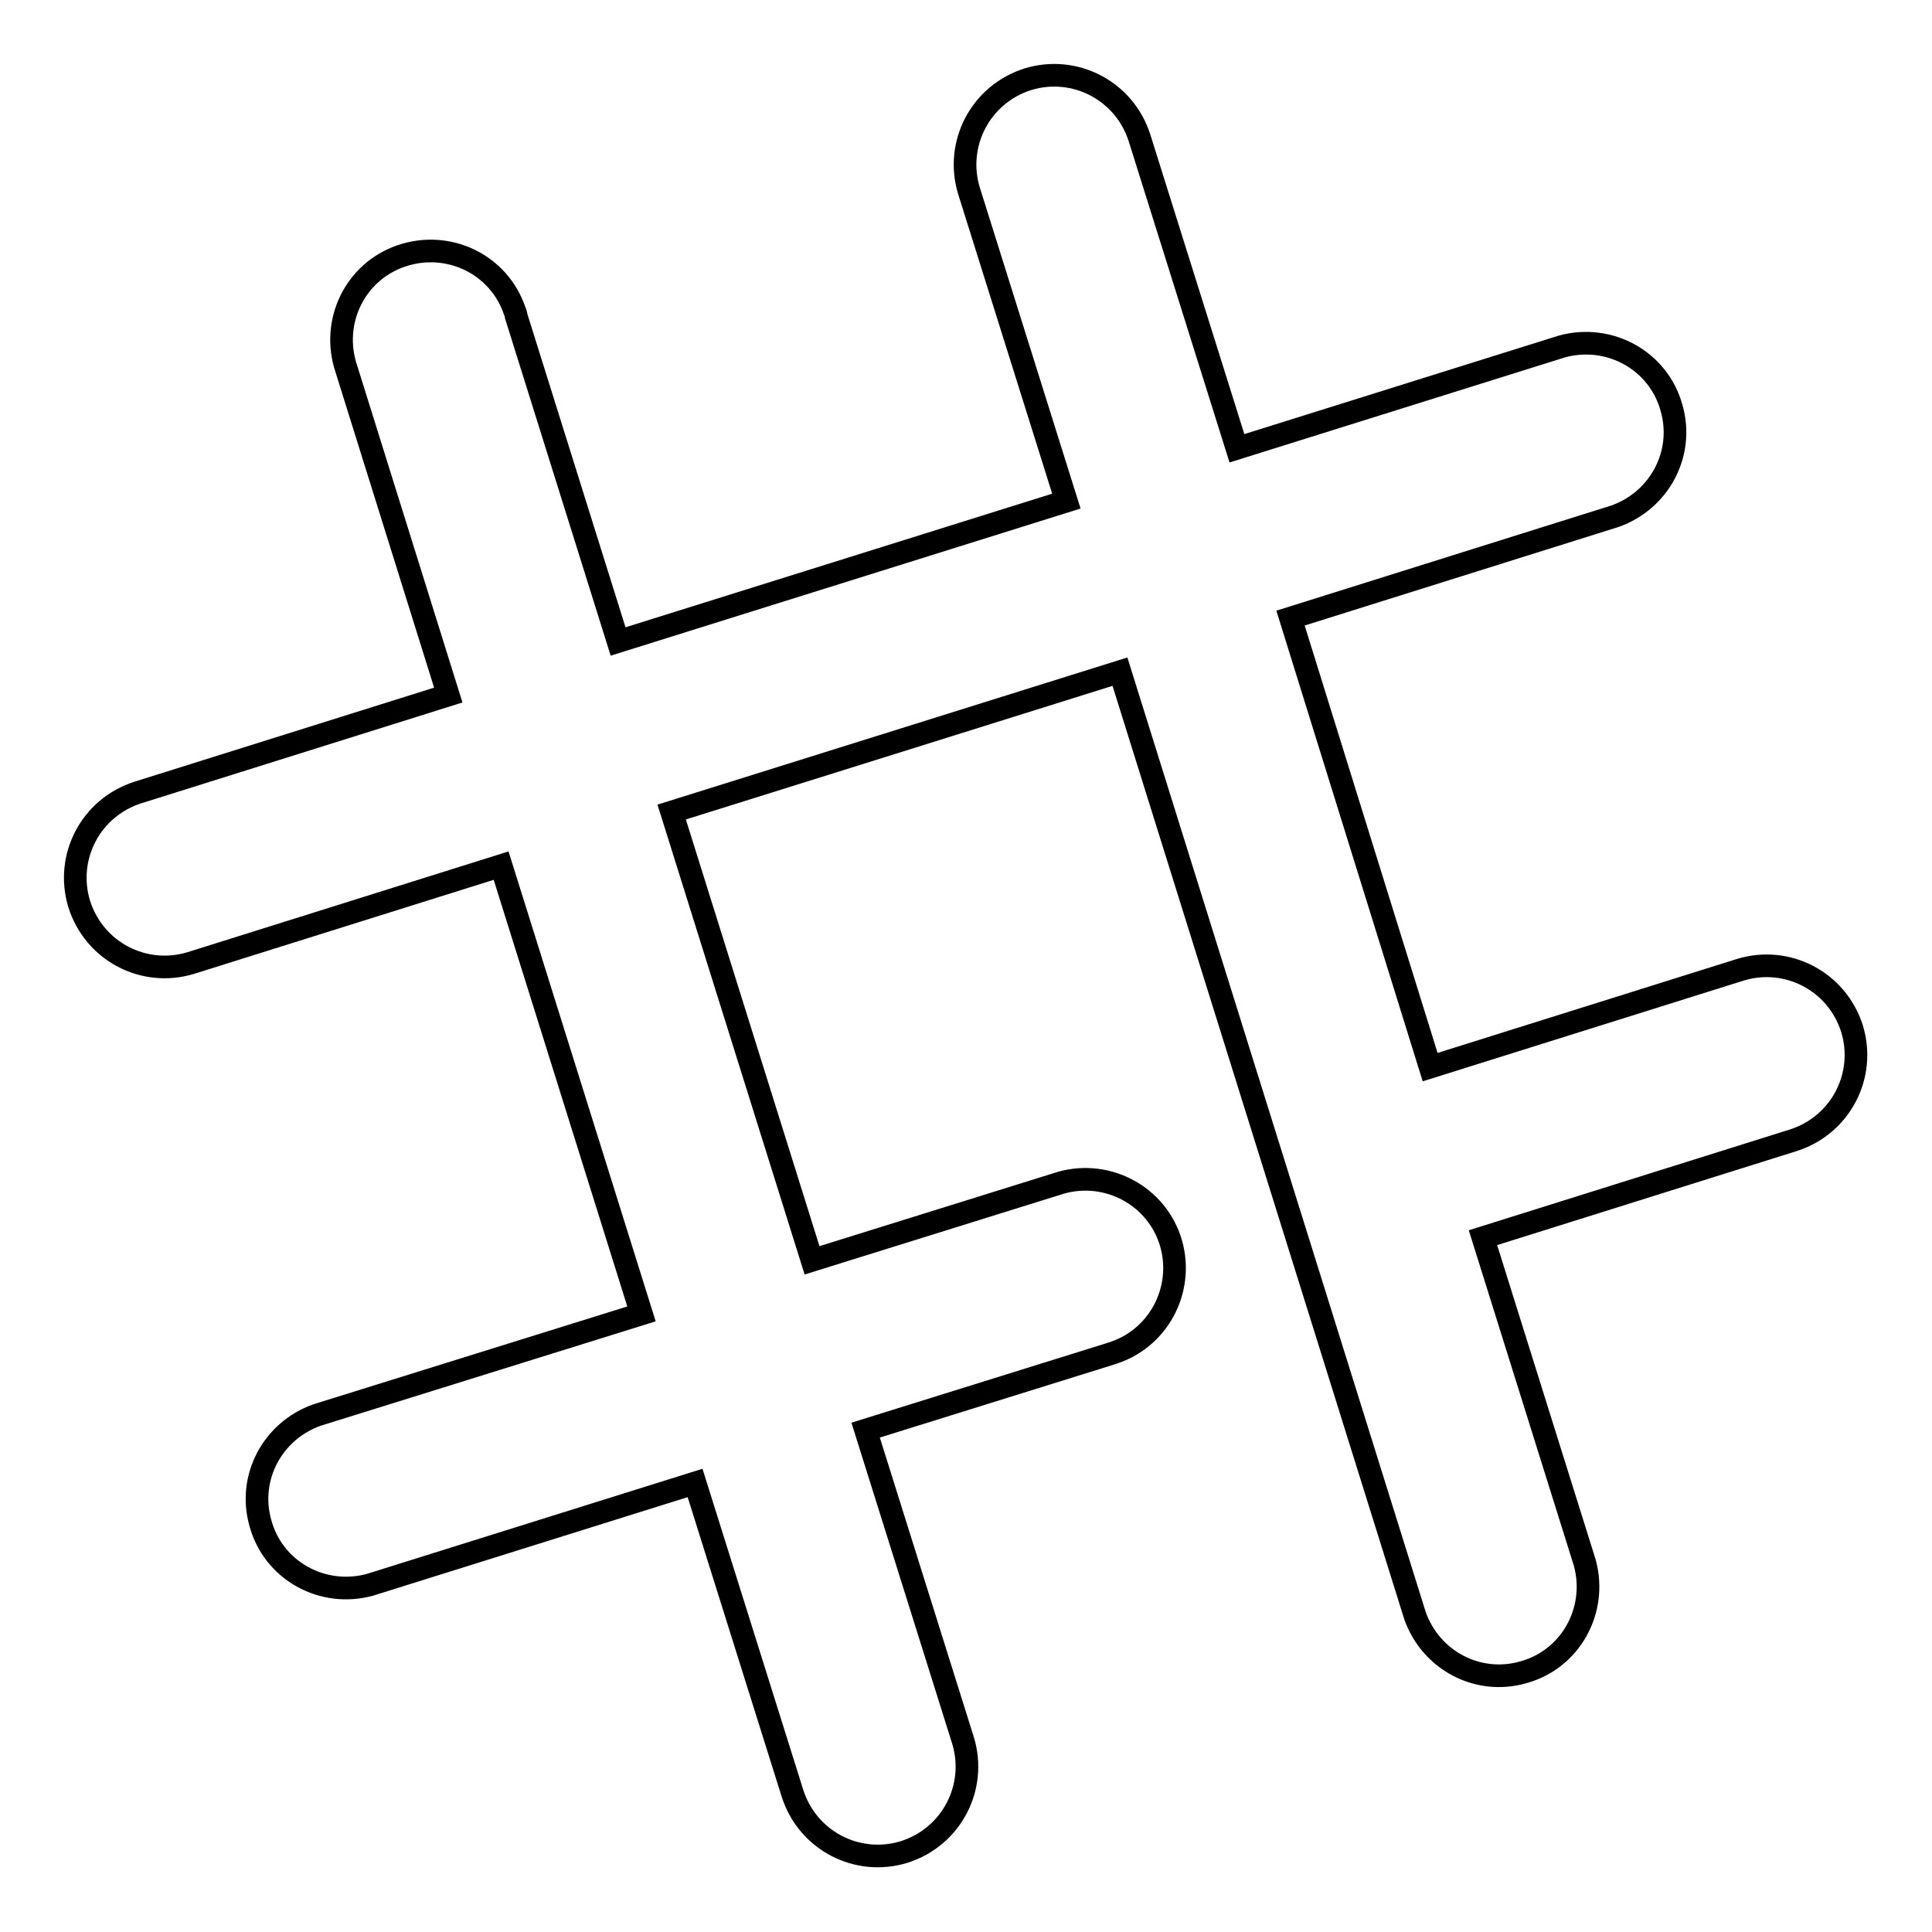 <?xml version="1.0" encoding="utf-8"?>
<!-- Svg Vector Icons : http://www.onlinewebfonts.com/icon -->
<!DOCTYPE svg PUBLIC "-//W3C//DTD SVG 1.1//EN" "http://www.w3.org/Graphics/SVG/1.1/DTD/svg11.dtd">
<svg version="1.1" xmlns="http://www.w3.org/2000/svg" xmlns:xlink="http://www.w3.org/1999/xlink" x="0px" y="0px" viewBox="0 0 256 256" enable-background="new 0 0 256 256" xml:space="preserve">
<g> <path stroke-width="3" fill-opacity="0" stroke="#000000"  d="M189.5,141.4l41.1-12.9c6.2-1.9,12.8,1.5,14.8,7.8c1.9,6.2-1.5,12.8-7.8,14.8l0,0l-41.1,12.9l13.5,43.1 c1.7,6.3-1.9,12.8-8.2,14.5c-6,1.7-12.2-1.6-14.3-7.5L148.4,89L89,107.6l18.6,59.4l32.4-10.1c6.2-2.1,12.9,1.2,15,7.3 c2.1,6.2-1.2,12.9-7.3,15c-0.2,0.1-0.4,0.1-0.6,0.2l-32.4,10.1l12.9,41.1c1.9,6.2-1.5,12.8-7.8,14.8c-6.2,1.9-12.8-1.5-14.8-7.8 l-12.9-41.1l-43.1,13.5c-6.3,1.7-12.8-1.9-14.5-8.2c-1.7-6,1.6-12.2,7.5-14.3L85,174.1l-18.6-59.4l-41.1,12.9 c-6.2,1.9-12.8-1.5-14.8-7.8c-1.9-6.2,1.5-12.8,7.8-14.8l41.1-12.9L45.9,48.9c-2.1-6.2,1.1-12.9,7.3-15c6.2-2.1,12.9,1.1,15,7.3 c0.1,0.2,0.2,0.5,0.2,0.7L81.9,85l59.4-18.6l-12.9-41.1c-1.9-6.2,1.5-12.8,7.8-14.8c6.2-1.9,12.8,1.5,14.8,7.8l0,0l12.9,41.1 l43.1-13.5c6.3-1.7,12.8,1.9,14.5,8.2c1.7,6-1.6,12.2-7.5,14.3L171,81.9L189.5,141.4L189.5,141.4z"/></g>
</svg>